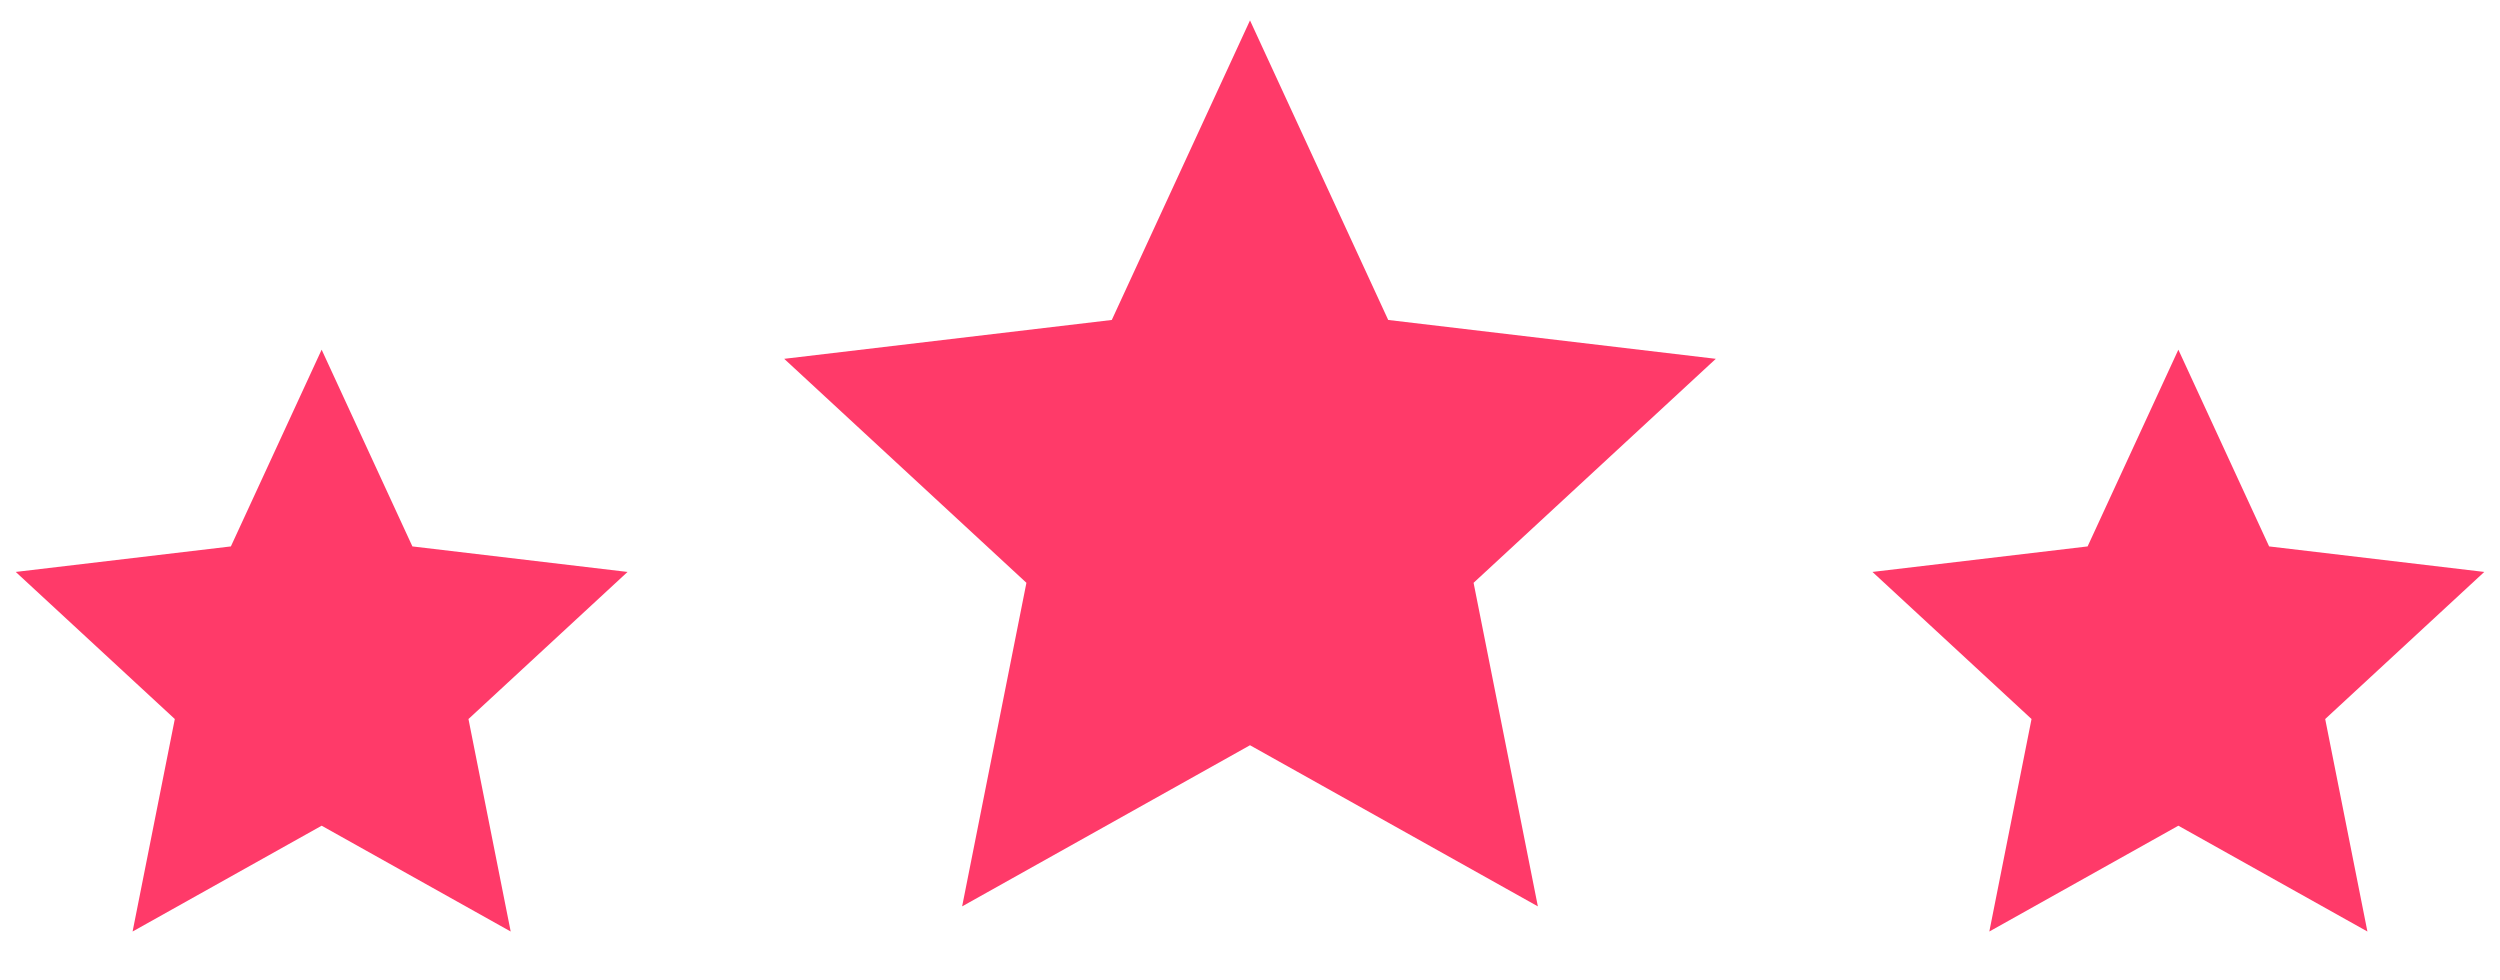 <svg width="171" height="67" viewBox="0 0 171 67" fill="none" xmlns="http://www.w3.org/2000/svg">
<g clip-path="url(#clip0_7981_6611)">
<path d="M85.5 50.974L65.81 61.996L70.207 39.864L53.639 24.543L76.047 21.885L85.5 1.395L94.953 21.885L117.361 24.543L100.793 39.864L105.19 61.996L85.5 50.974Z" fill="#FF3A69"/>
</g>
<g clip-path="url(#clip1_7981_6611)">
<path d="M22 56.478L9.069 63.716L11.957 49.181L1.076 39.12L15.792 37.375L22 23.918L28.208 37.375L42.924 39.12L32.043 49.181L34.931 63.716L22 56.478Z" fill="#FF3A69"/>
</g>
<g clip-path="url(#clip2_7981_6611)">
<path d="M149 56.478L136.07 63.716L138.957 49.181L128.076 39.12L142.792 37.375L149 23.918L155.208 37.375L169.924 39.12L159.043 49.181L161.931 63.716L149 56.478Z" fill="#FF3A69"/>
</g>
<defs>
<clipPath id="clip0_7981_6611">
<rect width="67" height="67" fill="white" transform="translate(52)"/>
</clipPath>
<clipPath id="clip1_7981_6611">
<rect width="44" height="44" fill="white" transform="translate(0 23)"/>
</clipPath>
<clipPath id="clip2_7981_6611">
<rect width="44" height="44" fill="white" transform="translate(127 23)"/>
</clipPath>
</defs>
</svg>
